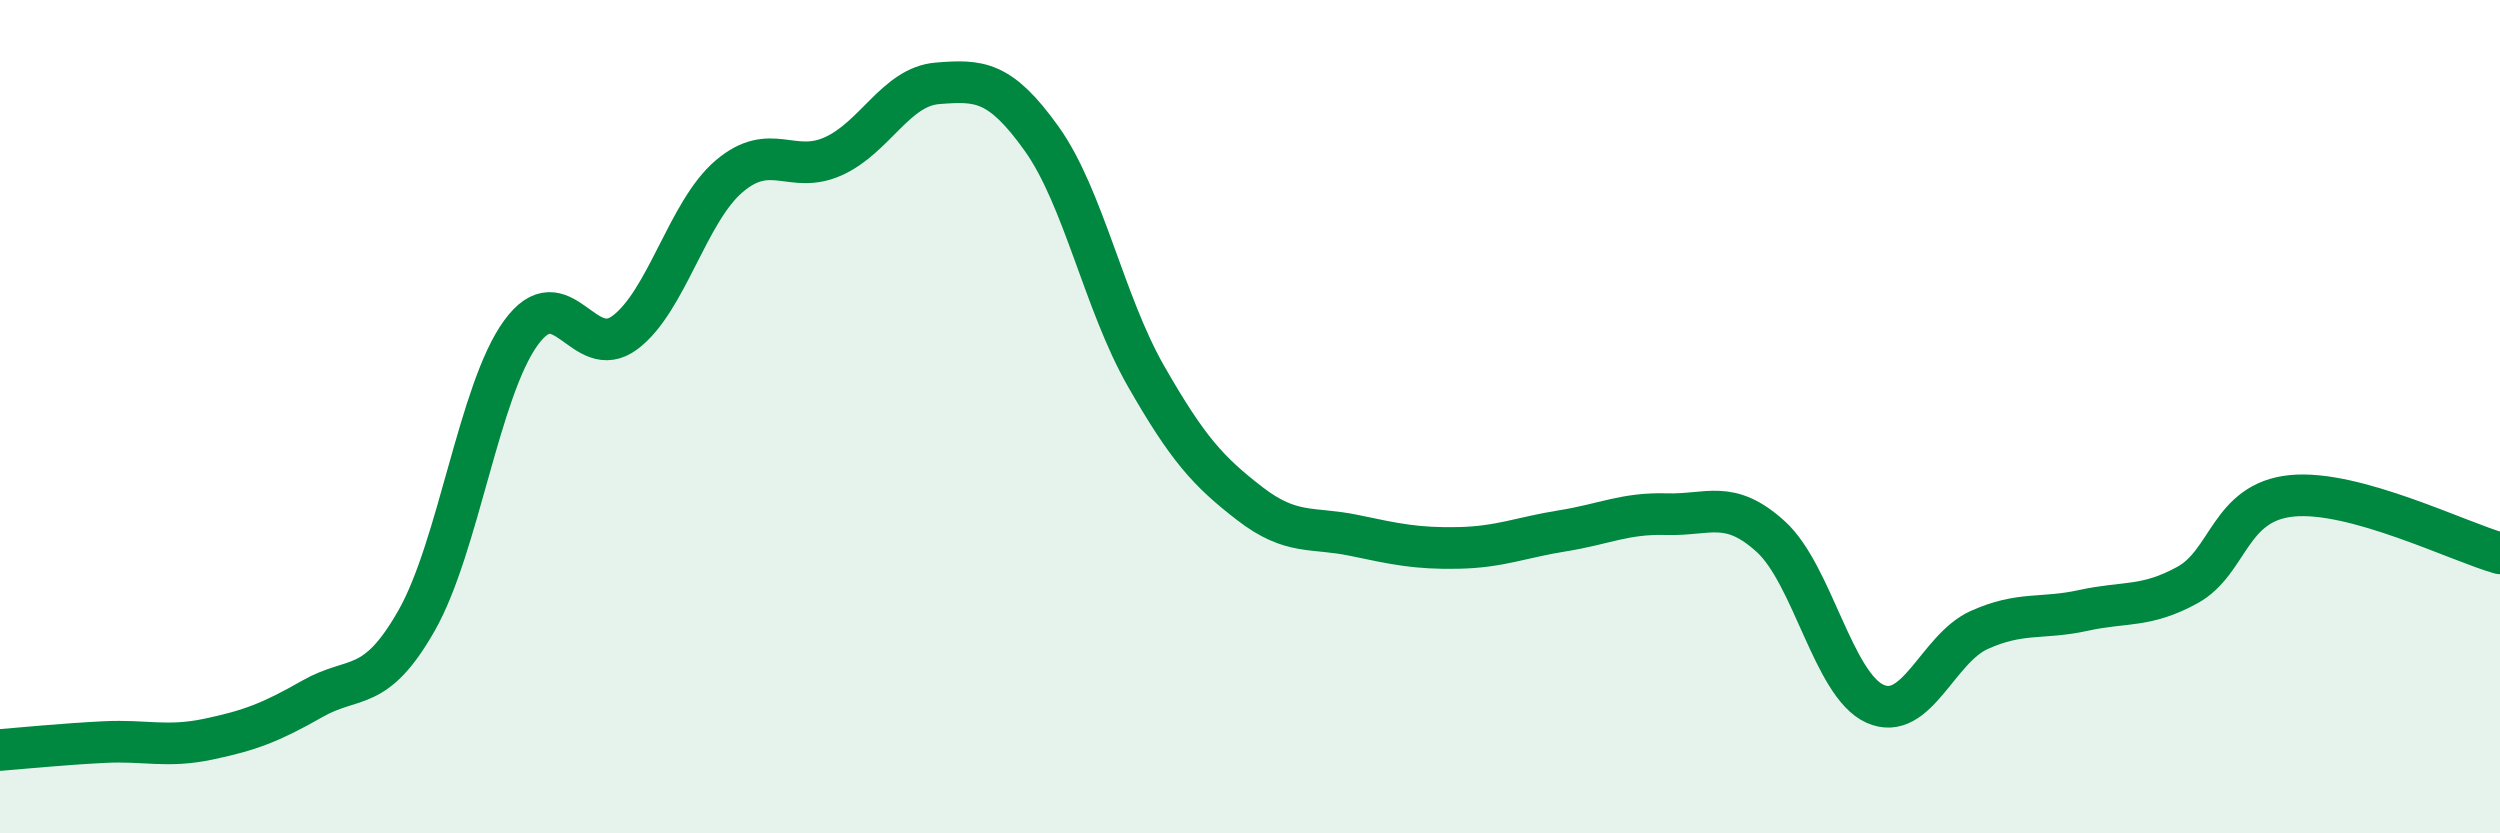 
    <svg width="60" height="20" viewBox="0 0 60 20" xmlns="http://www.w3.org/2000/svg">
      <path
        d="M 0,18 C 0.5,17.96 1.5,17.86 2.5,17.81 C 3.5,17.76 4,17.95 5,17.74 C 6,17.53 6.5,17.34 7.5,16.77 C 8.5,16.2 9,16.65 10,14.89 C 11,13.13 11.5,9.37 12.5,7.99 C 13.5,6.61 14,8.73 15,7.98 C 16,7.23 16.5,5.08 17.5,4.23 C 18.5,3.38 19,4.2 20,3.75 C 21,3.3 21.5,2.08 22.5,2 C 23.5,1.92 24,1.93 25,3.33 C 26,4.73 26.5,7.27 27.5,9.02 C 28.5,10.77 29,11.32 30,12.09 C 31,12.86 31.5,12.64 32.5,12.85 C 33.5,13.06 34,13.17 35,13.15 C 36,13.13 36.5,12.9 37.5,12.74 C 38.5,12.58 39,12.31 40,12.34 C 41,12.37 41.5,11.97 42.5,12.88 C 43.5,13.79 44,16.44 45,16.89 C 46,17.34 46.5,15.57 47.5,15.12 C 48.5,14.67 49,14.87 50,14.65 C 51,14.43 51.5,14.59 52.5,14.04 C 53.5,13.49 53.5,12.05 55,11.9 C 56.5,11.75 59,13 60,13.28L60 20L0 20Z"
        fill="#008740"
        opacity="0.1"
        stroke-linecap="round"
        stroke-linejoin="round"
      />
      <path
        d="M 0,18 C 0.5,17.96 1.5,17.86 2.5,17.81 C 3.5,17.76 4,17.95 5,17.74 C 6,17.53 6.5,17.34 7.5,16.77 C 8.5,16.2 9,16.65 10,14.89 C 11,13.13 11.5,9.37 12.5,7.99 C 13.5,6.61 14,8.73 15,7.98 C 16,7.23 16.5,5.08 17.5,4.23 C 18.5,3.38 19,4.2 20,3.75 C 21,3.3 21.5,2.08 22.5,2 C 23.5,1.92 24,1.93 25,3.33 C 26,4.73 26.5,7.27 27.5,9.02 C 28.5,10.77 29,11.32 30,12.09 C 31,12.86 31.5,12.64 32.5,12.85 C 33.5,13.06 34,13.17 35,13.15 C 36,13.13 36.5,12.9 37.5,12.74 C 38.5,12.58 39,12.31 40,12.34 C 41,12.37 41.5,11.97 42.5,12.88 C 43.5,13.79 44,16.44 45,16.89 C 46,17.34 46.5,15.57 47.5,15.12 C 48.5,14.67 49,14.87 50,14.65 C 51,14.43 51.5,14.59 52.5,14.04 C 53.5,13.49 53.5,12.05 55,11.9 C 56.5,11.75 59,13 60,13.28"
        stroke="#008740"
        stroke-width="1"
        fill="none"
        stroke-linecap="round"
        stroke-linejoin="round"
      />
    </svg>
  